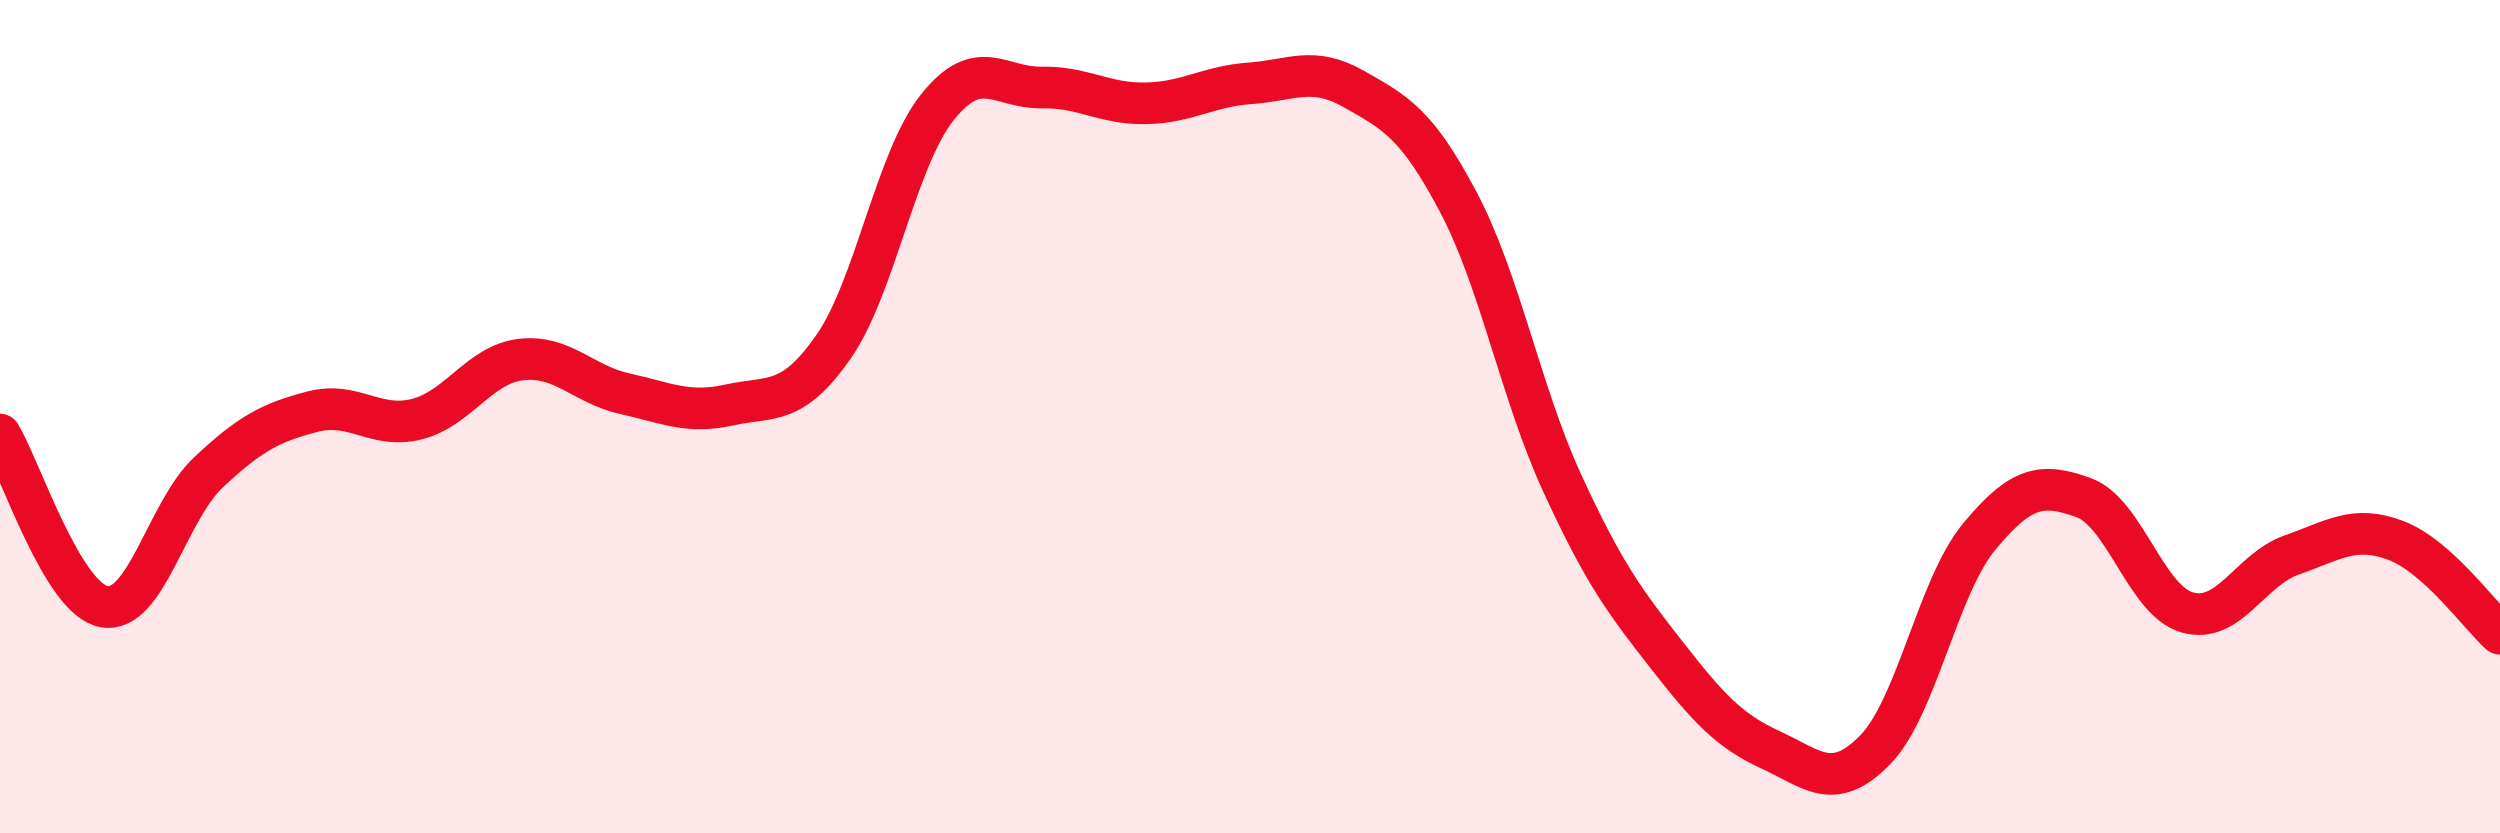 
    <svg width="60" height="20" viewBox="0 0 60 20" xmlns="http://www.w3.org/2000/svg">
      <path
        d="M 0,10.43 C 0.5,11.26 1.5,14.38 2.5,14.56 C 3.5,14.74 4,12.28 5,11.34 C 6,10.4 6.5,10.14 7.5,9.88 C 8.5,9.62 9,10.31 10,10.06 C 11,9.81 11.5,8.75 12.5,8.63 C 13.5,8.51 14,9.23 15,9.45 C 16,9.67 16.5,9.94 17.5,9.72 C 18.5,9.5 19,9.76 20,8.33 C 21,6.9 21.5,3.82 22.5,2.57 C 23.5,1.32 24,2.12 25,2.1 C 26,2.08 26.5,2.5 27.5,2.48 C 28.5,2.46 29,2.07 30,2 C 31,1.93 31.5,1.57 32.5,2.14 C 33.5,2.71 34,2.96 35,4.85 C 36,6.74 36.5,9.44 37.5,11.61 C 38.5,13.78 39,14.44 40,15.72 C 41,17 41.5,17.54 42.5,18 C 43.5,18.46 44,19.02 45,18 C 46,16.98 46.5,14.09 47.5,12.88 C 48.5,11.67 49,11.58 50,11.94 C 51,12.3 51.5,14.42 52.5,14.7 C 53.5,14.98 54,13.67 55,13.32 C 56,12.97 56.5,12.59 57.5,12.97 C 58.5,13.35 59.5,14.76 60,15.21L60 20L0 20Z"
        fill="#EB0A25"
        opacity="0.1"
        stroke-linecap="round"
        stroke-linejoin="round"
      />
      <path
        d="M 0,10.43 C 0.5,11.26 1.5,14.38 2.5,14.56 C 3.5,14.74 4,12.28 5,11.34 C 6,10.4 6.5,10.14 7.5,9.88 C 8.5,9.62 9,10.31 10,10.06 C 11,9.81 11.5,8.75 12.5,8.63 C 13.5,8.51 14,9.23 15,9.45 C 16,9.67 16.5,9.94 17.5,9.72 C 18.5,9.5 19,9.76 20,8.33 C 21,6.9 21.5,3.82 22.5,2.57 C 23.5,1.32 24,2.12 25,2.1 C 26,2.08 26.5,2.5 27.5,2.48 C 28.5,2.46 29,2.07 30,2 C 31,1.93 31.5,1.57 32.5,2.14 C 33.5,2.71 34,2.96 35,4.85 C 36,6.74 36.5,9.44 37.5,11.61 C 38.5,13.78 39,14.44 40,15.72 C 41,17 41.5,17.54 42.5,18 C 43.5,18.46 44,19.02 45,18 C 46,16.98 46.5,14.09 47.5,12.88 C 48.5,11.67 49,11.58 50,11.94 C 51,12.3 51.5,14.42 52.5,14.7 C 53.5,14.98 54,13.67 55,13.32 C 56,12.97 56.5,12.59 57.5,12.97 C 58.5,13.35 59.5,14.76 60,15.21"
        stroke="#EB0A25"
        stroke-width="1"
        fill="none"
        stroke-linecap="round"
        stroke-linejoin="round"
      />
    </svg>
  